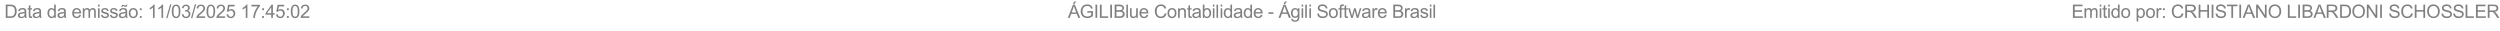 <?xml version="1.0" encoding="UTF-8"?>
<svg xmlns="http://www.w3.org/2000/svg" xmlns:xlink="http://www.w3.org/1999/xlink" width="811pt" height="10pt" viewBox="0 0 811 10" version="1.1">
<defs>
<g>
<symbol overflow="visible" id="glyph0-0">
<path style="stroke:none;" d="M 0.75 0 L 0.75 -3.75 L 3.75 -3.75 L 3.75 0 Z M 0.844 -0.094 L 3.656 -0.094 L 3.656 -3.656 L 0.844 -3.656 Z M 0.844 -0.094 "/>
</symbol>
<symbol overflow="visible" id="glyph0-1">
<path style="stroke:none;" d="M 0.469 0 L 0.469 -4.297 L 1.938 -4.297 C 2.27 -4.297 2.523 -4.273 2.703 -4.234 C 2.953 -4.18 3.164 -4.078 3.344 -3.922 C 3.562 -3.734 3.727 -3.488 3.844 -3.188 C 3.957 -2.895 4.016 -2.555 4.016 -2.172 C 4.016 -1.848 3.973 -1.555 3.891 -1.297 C 3.816 -1.047 3.719 -0.836 3.594 -0.672 C 3.477 -0.516 3.348 -0.383 3.203 -0.281 C 3.066 -0.188 2.898 -0.113 2.703 -0.062 C 2.504 -0.02 2.273 0 2.016 0 Z M 1.031 -0.5 L 1.953 -0.5 C 2.234 -0.5 2.453 -0.523 2.609 -0.578 C 2.773 -0.641 2.906 -0.719 3 -0.812 C 3.133 -0.945 3.238 -1.125 3.312 -1.344 C 3.383 -1.57 3.422 -1.852 3.422 -2.188 C 3.422 -2.633 3.348 -2.977 3.203 -3.219 C 3.055 -3.457 2.879 -3.617 2.672 -3.703 C 2.516 -3.754 2.27 -3.781 1.938 -3.781 L 1.031 -3.781 Z M 1.031 -0.5 "/>
</symbol>
<symbol overflow="visible" id="glyph0-2">
<path style="stroke:none;" d="M 2.422 -0.391 C 2.234 -0.223 2.047 -0.102 1.859 -0.031 C 1.68 0.039 1.488 0.078 1.281 0.078 C 0.938 0.078 0.672 -0.004 0.484 -0.172 C 0.305 -0.348 0.219 -0.566 0.219 -0.828 C 0.219 -0.973 0.25 -1.109 0.312 -1.234 C 0.383 -1.359 0.477 -1.457 0.594 -1.531 C 0.707 -1.613 0.832 -1.676 0.969 -1.719 C 1.07 -1.738 1.227 -1.766 1.438 -1.797 C 1.863 -1.848 2.176 -1.906 2.375 -1.969 C 2.383 -2.039 2.391 -2.086 2.391 -2.109 C 2.391 -2.328 2.336 -2.477 2.234 -2.562 C 2.098 -2.688 1.898 -2.75 1.641 -2.75 C 1.391 -2.75 1.203 -2.703 1.078 -2.609 C 0.961 -2.523 0.879 -2.375 0.828 -2.156 L 0.312 -2.219 C 0.352 -2.445 0.426 -2.629 0.531 -2.766 C 0.645 -2.898 0.801 -3.004 1 -3.078 C 1.207 -3.148 1.445 -3.188 1.719 -3.188 C 1.977 -3.188 2.191 -3.156 2.359 -3.094 C 2.523 -3.031 2.645 -2.945 2.719 -2.844 C 2.801 -2.75 2.859 -2.633 2.891 -2.5 C 2.91 -2.406 2.922 -2.238 2.922 -2 L 2.922 -1.297 C 2.922 -0.805 2.93 -0.492 2.953 -0.359 C 2.973 -0.234 3.016 -0.113 3.078 0 L 2.531 0 C 2.477 -0.113 2.441 -0.242 2.422 -0.391 Z M 2.375 -1.562 C 2.188 -1.477 1.898 -1.41 1.516 -1.359 C 1.305 -1.328 1.156 -1.289 1.062 -1.25 C 0.969 -1.219 0.895 -1.16 0.844 -1.078 C 0.801 -1.004 0.781 -0.922 0.781 -0.828 C 0.781 -0.691 0.832 -0.578 0.938 -0.484 C 1.039 -0.391 1.195 -0.344 1.406 -0.344 C 1.613 -0.344 1.797 -0.383 1.953 -0.469 C 2.109 -0.562 2.223 -0.688 2.297 -0.844 C 2.348 -0.957 2.375 -1.133 2.375 -1.375 Z M 2.375 -1.562 "/>
</symbol>
<symbol overflow="visible" id="glyph0-3">
<path style="stroke:none;" d="M 1.547 -0.469 L 1.625 0 C 1.477 0.031 1.344 0.047 1.219 0.047 C 1.031 0.047 0.883 0.016 0.781 -0.047 C 0.676 -0.109 0.602 -0.188 0.562 -0.281 C 0.52 -0.383 0.5 -0.594 0.5 -0.906 L 0.5 -2.703 L 0.109 -2.703 L 0.109 -3.109 L 0.5 -3.109 L 0.5 -3.875 L 1.016 -4.203 L 1.016 -3.109 L 1.547 -3.109 L 1.547 -2.703 L 1.016 -2.703 L 1.016 -0.875 C 1.016 -0.727 1.023 -0.633 1.047 -0.594 C 1.066 -0.551 1.098 -0.516 1.141 -0.484 C 1.18 -0.461 1.238 -0.453 1.312 -0.453 C 1.375 -0.453 1.453 -0.457 1.547 -0.469 Z M 1.547 -0.469 "/>
</symbol>
<symbol overflow="visible" id="glyph0-4">
<path style="stroke:none;" d=""/>
</symbol>
<symbol overflow="visible" id="glyph0-5">
<path style="stroke:none;" d="M 2.422 0 L 2.422 -0.391 C 2.223 -0.078 1.93 0.078 1.547 0.078 C 1.297 0.078 1.066 0.008 0.859 -0.125 C 0.648 -0.27 0.488 -0.461 0.375 -0.703 C 0.258 -0.953 0.203 -1.234 0.203 -1.547 C 0.203 -1.859 0.254 -2.141 0.359 -2.391 C 0.461 -2.648 0.617 -2.848 0.828 -2.984 C 1.035 -3.117 1.266 -3.188 1.516 -3.188 C 1.703 -3.188 1.867 -3.145 2.016 -3.062 C 2.16 -2.977 2.281 -2.875 2.375 -2.75 L 2.375 -4.297 L 2.906 -4.297 L 2.906 0 Z M 0.75 -1.547 C 0.75 -1.148 0.832 -0.852 1 -0.656 C 1.164 -0.457 1.363 -0.359 1.594 -0.359 C 1.82 -0.359 2.016 -0.453 2.172 -0.641 C 2.336 -0.828 2.422 -1.117 2.422 -1.516 C 2.422 -1.93 2.336 -2.238 2.172 -2.438 C 2.016 -2.645 1.816 -2.75 1.578 -2.75 C 1.336 -2.75 1.141 -2.648 0.984 -2.453 C 0.828 -2.266 0.75 -1.961 0.75 -1.547 Z M 0.75 -1.547 "/>
</symbol>
<symbol overflow="visible" id="glyph0-6">
<path style="stroke:none;" d="M 2.531 -1 L 3.078 -0.938 C 2.984 -0.613 2.82 -0.363 2.594 -0.188 C 2.363 -0.008 2.066 0.078 1.703 0.078 C 1.242 0.078 0.879 -0.062 0.609 -0.344 C 0.348 -0.625 0.219 -1.02 0.219 -1.531 C 0.219 -2.051 0.352 -2.457 0.625 -2.75 C 0.895 -3.039 1.242 -3.188 1.672 -3.188 C 2.086 -3.188 2.426 -3.039 2.688 -2.75 C 2.957 -2.469 3.094 -2.07 3.094 -1.562 C 3.094 -1.531 3.086 -1.484 3.078 -1.422 L 0.766 -1.422 C 0.785 -1.078 0.879 -0.812 1.047 -0.625 C 1.223 -0.445 1.441 -0.359 1.703 -0.359 C 1.898 -0.359 2.066 -0.41 2.203 -0.516 C 2.336 -0.617 2.445 -0.781 2.531 -1 Z M 0.797 -1.859 L 2.531 -1.859 C 2.508 -2.117 2.441 -2.312 2.328 -2.438 C 2.16 -2.645 1.941 -2.75 1.672 -2.75 C 1.43 -2.75 1.227 -2.664 1.062 -2.5 C 0.906 -2.344 0.816 -2.129 0.797 -1.859 Z M 0.797 -1.859 "/>
</symbol>
<symbol overflow="visible" id="glyph0-7">
<path style="stroke:none;" d="M 0.391 0 L 0.391 -3.109 L 0.875 -3.109 L 0.875 -2.672 C 0.969 -2.828 1.094 -2.953 1.25 -3.047 C 1.414 -3.141 1.602 -3.188 1.812 -3.188 C 2.039 -3.188 2.227 -3.133 2.375 -3.031 C 2.52 -2.938 2.625 -2.805 2.688 -2.641 C 2.938 -3.004 3.258 -3.188 3.656 -3.188 C 3.957 -3.188 4.191 -3.098 4.359 -2.922 C 4.523 -2.754 4.609 -2.492 4.609 -2.141 L 4.609 0 L 4.094 0 L 4.094 -1.953 C 4.094 -2.172 4.07 -2.328 4.031 -2.422 C 4 -2.516 3.938 -2.586 3.844 -2.641 C 3.758 -2.691 3.656 -2.719 3.531 -2.719 C 3.312 -2.719 3.129 -2.645 2.984 -2.5 C 2.836 -2.352 2.766 -2.125 2.766 -1.812 L 2.766 0 L 2.25 0 L 2.25 -2.016 C 2.25 -2.254 2.203 -2.43 2.109 -2.547 C 2.023 -2.66 1.883 -2.719 1.688 -2.719 C 1.539 -2.719 1.406 -2.676 1.281 -2.594 C 1.156 -2.52 1.062 -2.41 1 -2.266 C 0.945 -2.117 0.922 -1.898 0.922 -1.609 L 0.922 0 Z M 0.391 0 "/>
</symbol>
<symbol overflow="visible" id="glyph0-8">
<path style="stroke:none;" d="M 0.406 -3.688 L 0.406 -4.297 L 0.922 -4.297 L 0.922 -3.688 Z M 0.406 0 L 0.406 -3.109 L 0.922 -3.109 L 0.922 0 Z M 0.406 0 "/>
</symbol>
<symbol overflow="visible" id="glyph0-9">
<path style="stroke:none;" d="M 0.188 -0.922 L 0.703 -1.016 C 0.734 -0.805 0.816 -0.645 0.953 -0.531 C 1.086 -0.414 1.273 -0.359 1.516 -0.359 C 1.754 -0.359 1.93 -0.406 2.047 -0.5 C 2.172 -0.602 2.234 -0.723 2.234 -0.859 C 2.234 -0.973 2.18 -1.066 2.078 -1.141 C 2.004 -1.18 1.82 -1.238 1.531 -1.312 C 1.145 -1.414 0.875 -1.5 0.719 -1.562 C 0.57 -1.633 0.457 -1.734 0.375 -1.859 C 0.301 -1.992 0.266 -2.133 0.266 -2.281 C 0.266 -2.426 0.297 -2.555 0.359 -2.672 C 0.43 -2.785 0.52 -2.883 0.625 -2.969 C 0.707 -3.031 0.816 -3.082 0.953 -3.125 C 1.098 -3.164 1.254 -3.188 1.422 -3.188 C 1.66 -3.188 1.875 -3.148 2.062 -3.078 C 2.25 -3.004 2.383 -2.906 2.469 -2.781 C 2.562 -2.664 2.625 -2.508 2.656 -2.312 L 2.141 -2.234 C 2.109 -2.398 2.035 -2.523 1.922 -2.609 C 1.816 -2.703 1.66 -2.75 1.453 -2.75 C 1.211 -2.75 1.039 -2.707 0.938 -2.625 C 0.832 -2.551 0.781 -2.457 0.781 -2.344 C 0.781 -2.281 0.801 -2.219 0.844 -2.156 C 0.883 -2.102 0.953 -2.055 1.047 -2.016 C 1.098 -2.004 1.254 -1.961 1.516 -1.891 C 1.891 -1.785 2.148 -1.703 2.297 -1.641 C 2.441 -1.578 2.555 -1.484 2.641 -1.359 C 2.723 -1.242 2.766 -1.098 2.766 -0.922 C 2.766 -0.742 2.711 -0.578 2.609 -0.422 C 2.516 -0.266 2.367 -0.141 2.172 -0.047 C 1.973 0.035 1.754 0.078 1.516 0.078 C 1.109 0.078 0.797 -0.004 0.578 -0.172 C 0.367 -0.348 0.238 -0.598 0.188 -0.922 Z M 0.188 -0.922 "/>
</symbol>
<symbol overflow="visible" id="glyph0-10">
<path style="stroke:none;" d="M 2.422 -0.391 C 2.234 -0.223 2.047 -0.102 1.859 -0.031 C 1.68 0.039 1.488 0.078 1.281 0.078 C 0.938 0.078 0.672 -0.004 0.484 -0.172 C 0.305 -0.348 0.219 -0.566 0.219 -0.828 C 0.219 -0.973 0.25 -1.109 0.312 -1.234 C 0.383 -1.359 0.477 -1.457 0.594 -1.531 C 0.707 -1.613 0.832 -1.676 0.969 -1.719 C 1.07 -1.738 1.227 -1.766 1.438 -1.797 C 1.863 -1.848 2.176 -1.906 2.375 -1.969 C 2.383 -2.039 2.391 -2.086 2.391 -2.109 C 2.391 -2.328 2.336 -2.477 2.234 -2.562 C 2.098 -2.688 1.898 -2.75 1.641 -2.75 C 1.391 -2.75 1.203 -2.703 1.078 -2.609 C 0.961 -2.523 0.879 -2.375 0.828 -2.156 L 0.312 -2.219 C 0.352 -2.445 0.426 -2.629 0.531 -2.766 C 0.645 -2.898 0.801 -3.004 1 -3.078 C 1.207 -3.148 1.445 -3.188 1.719 -3.188 C 1.977 -3.188 2.191 -3.156 2.359 -3.094 C 2.523 -3.031 2.645 -2.945 2.719 -2.844 C 2.801 -2.75 2.859 -2.633 2.891 -2.5 C 2.91 -2.406 2.922 -2.238 2.922 -2 L 2.922 -1.297 C 2.922 -0.805 2.93 -0.492 2.953 -0.359 C 2.973 -0.234 3.016 -0.113 3.078 0 L 2.531 0 C 2.477 -0.113 2.441 -0.242 2.422 -0.391 Z M 2.375 -1.562 C 2.188 -1.477 1.898 -1.41 1.516 -1.359 C 1.305 -1.328 1.156 -1.289 1.062 -1.25 C 0.969 -1.219 0.895 -1.16 0.844 -1.078 C 0.801 -1.004 0.781 -0.922 0.781 -0.828 C 0.781 -0.691 0.832 -0.578 0.938 -0.484 C 1.039 -0.391 1.195 -0.344 1.406 -0.344 C 1.613 -0.344 1.797 -0.383 1.953 -0.469 C 2.109 -0.562 2.223 -0.688 2.297 -0.844 C 2.348 -0.957 2.375 -1.133 2.375 -1.375 Z M 1.016 -3.578 C 1.016 -3.773 1.07 -3.938 1.188 -4.062 C 1.301 -4.176 1.441 -4.234 1.609 -4.234 C 1.734 -4.234 1.898 -4.18 2.109 -4.078 C 2.223 -4.023 2.316 -4 2.391 -4 C 2.453 -4 2.5 -4.016 2.531 -4.047 C 2.562 -4.078 2.582 -4.145 2.594 -4.25 L 2.984 -4.25 C 2.973 -4.031 2.914 -3.863 2.812 -3.75 C 2.707 -3.633 2.57 -3.578 2.406 -3.578 C 2.281 -3.578 2.117 -3.633 1.922 -3.75 C 1.785 -3.812 1.691 -3.844 1.641 -3.844 C 1.566 -3.844 1.508 -3.82 1.469 -3.781 C 1.426 -3.727 1.406 -3.66 1.406 -3.578 Z M 1.016 -3.578 "/>
</symbol>
<symbol overflow="visible" id="glyph0-11">
<path style="stroke:none;" d="M 0.203 -1.562 C 0.203 -2.133 0.363 -2.562 0.688 -2.844 C 0.945 -3.07 1.27 -3.188 1.656 -3.188 C 2.082 -3.188 2.43 -3.047 2.703 -2.766 C 2.973 -2.484 3.109 -2.094 3.109 -1.594 C 3.109 -1.195 3.047 -0.883 2.922 -0.656 C 2.805 -0.426 2.633 -0.242 2.406 -0.109 C 2.176 0.016 1.926 0.078 1.656 0.078 C 1.219 0.078 0.863 -0.062 0.594 -0.344 C 0.332 -0.625 0.203 -1.031 0.203 -1.562 Z M 0.734 -1.562 C 0.734 -1.156 0.82 -0.852 1 -0.656 C 1.176 -0.457 1.395 -0.359 1.656 -0.359 C 1.914 -0.359 2.133 -0.457 2.312 -0.656 C 2.488 -0.863 2.578 -1.172 2.578 -1.578 C 2.578 -1.961 2.488 -2.254 2.312 -2.453 C 2.133 -2.648 1.914 -2.75 1.656 -2.75 C 1.395 -2.75 1.176 -2.648 1 -2.453 C 0.82 -2.254 0.734 -1.957 0.734 -1.562 Z M 0.734 -1.562 "/>
</symbol>
<symbol overflow="visible" id="glyph0-12">
<path style="stroke:none;" d="M 0.547 -2.516 L 0.547 -3.109 L 1.141 -3.109 L 1.141 -2.516 Z M 0.547 0 L 0.547 -0.594 L 1.141 -0.594 L 1.141 0 Z M 0.547 0 "/>
</symbol>
<symbol overflow="visible" id="glyph0-13">
<path style="stroke:none;" d="M 2.234 0 L 1.703 0 L 1.703 -3.359 C 1.578 -3.234 1.41 -3.109 1.203 -2.984 C 1.004 -2.867 0.82 -2.781 0.656 -2.719 L 0.656 -3.234 C 0.945 -3.367 1.203 -3.535 1.422 -3.734 C 1.648 -3.93 1.805 -4.125 1.891 -4.312 L 2.234 -4.312 Z M 2.234 0 "/>
</symbol>
<symbol overflow="visible" id="glyph0-14">
<path style="stroke:none;" d="M 0 0.078 L 1.25 -4.375 L 1.672 -4.375 L 0.422 0.078 Z M 0 0.078 "/>
</symbol>
<symbol overflow="visible" id="glyph0-15">
<path style="stroke:none;" d="M 0.25 -2.125 C 0.25 -2.625 0.301 -3.031 0.406 -3.344 C 0.508 -3.656 0.664 -3.895 0.875 -4.062 C 1.082 -4.227 1.344 -4.312 1.656 -4.312 C 1.883 -4.312 2.082 -4.266 2.25 -4.172 C 2.426 -4.078 2.57 -3.941 2.688 -3.766 C 2.801 -3.598 2.891 -3.383 2.953 -3.125 C 3.016 -2.875 3.047 -2.539 3.047 -2.125 C 3.047 -1.613 2.992 -1.203 2.891 -0.891 C 2.785 -0.586 2.629 -0.348 2.422 -0.172 C 2.223 -0.004 1.969 0.078 1.656 0.078 C 1.238 0.078 0.91 -0.07 0.672 -0.375 C 0.391 -0.727 0.25 -1.312 0.25 -2.125 Z M 0.797 -2.125 C 0.797 -1.414 0.875 -0.941 1.031 -0.703 C 1.195 -0.473 1.406 -0.359 1.656 -0.359 C 1.895 -0.359 2.098 -0.473 2.266 -0.703 C 2.43 -0.941 2.516 -1.414 2.516 -2.125 C 2.516 -2.82 2.43 -3.285 2.266 -3.516 C 2.098 -3.754 1.891 -3.875 1.641 -3.875 C 1.398 -3.875 1.207 -3.77 1.062 -3.562 C 0.883 -3.301 0.797 -2.82 0.797 -2.125 Z M 0.797 -2.125 "/>
</symbol>
<symbol overflow="visible" id="glyph0-16">
<path style="stroke:none;" d="M 0.25 -1.141 L 0.781 -1.203 C 0.844 -0.898 0.945 -0.68 1.094 -0.547 C 1.238 -0.422 1.414 -0.359 1.625 -0.359 C 1.875 -0.359 2.082 -0.441 2.25 -0.609 C 2.414 -0.785 2.5 -1 2.5 -1.25 C 2.5 -1.5 2.422 -1.703 2.266 -1.859 C 2.109 -2.016 1.91 -2.094 1.672 -2.094 C 1.566 -2.094 1.441 -2.07 1.297 -2.031 L 1.344 -2.5 C 1.383 -2.488 1.414 -2.484 1.438 -2.484 C 1.656 -2.484 1.852 -2.539 2.031 -2.656 C 2.219 -2.781 2.312 -2.961 2.312 -3.203 C 2.312 -3.398 2.242 -3.562 2.109 -3.688 C 1.984 -3.812 1.816 -3.875 1.609 -3.875 C 1.398 -3.875 1.227 -3.812 1.094 -3.688 C 0.957 -3.562 0.867 -3.367 0.828 -3.109 L 0.312 -3.203 C 0.375 -3.555 0.52 -3.828 0.75 -4.016 C 0.977 -4.211 1.258 -4.312 1.594 -4.312 C 1.832 -4.312 2.051 -4.258 2.25 -4.156 C 2.445 -4.062 2.598 -3.926 2.703 -3.75 C 2.805 -3.57 2.859 -3.391 2.859 -3.203 C 2.859 -3.016 2.805 -2.844 2.703 -2.688 C 2.609 -2.539 2.461 -2.422 2.266 -2.328 C 2.516 -2.266 2.707 -2.141 2.844 -1.953 C 2.988 -1.773 3.062 -1.547 3.062 -1.266 C 3.062 -0.891 2.926 -0.57 2.656 -0.312 C 2.383 -0.051 2.039 0.078 1.625 0.078 C 1.238 0.078 0.922 -0.031 0.672 -0.25 C 0.43 -0.477 0.289 -0.773 0.25 -1.141 Z M 0.25 -1.141 "/>
</symbol>
<symbol overflow="visible" id="glyph0-17">
<path style="stroke:none;" d="M 3.016 -0.5 L 3.016 0 L 0.188 0 C 0.176 -0.125 0.195 -0.242 0.25 -0.359 C 0.32 -0.555 0.438 -0.75 0.594 -0.938 C 0.75 -1.125 0.977 -1.344 1.281 -1.594 C 1.75 -1.969 2.062 -2.266 2.219 -2.484 C 2.383 -2.711 2.469 -2.926 2.469 -3.125 C 2.469 -3.344 2.395 -3.52 2.25 -3.656 C 2.102 -3.801 1.91 -3.875 1.672 -3.875 C 1.41 -3.875 1.203 -3.797 1.047 -3.641 C 0.898 -3.492 0.828 -3.285 0.828 -3.016 L 0.281 -3.078 C 0.32 -3.473 0.461 -3.773 0.703 -3.984 C 0.941 -4.203 1.266 -4.312 1.672 -4.312 C 2.086 -4.312 2.414 -4.195 2.656 -3.969 C 2.895 -3.738 3.016 -3.457 3.016 -3.125 C 3.016 -2.945 2.977 -2.773 2.906 -2.609 C 2.832 -2.441 2.711 -2.266 2.547 -2.078 C 2.391 -1.898 2.125 -1.648 1.75 -1.328 C 1.426 -1.066 1.219 -0.891 1.125 -0.797 C 1.039 -0.703 0.973 -0.602 0.922 -0.5 Z M 3.016 -0.5 "/>
</symbol>
<symbol overflow="visible" id="glyph0-18">
<path style="stroke:none;" d="M 0.25 -1.125 L 0.797 -1.172 C 0.836 -0.898 0.93 -0.695 1.078 -0.562 C 1.234 -0.426 1.414 -0.359 1.625 -0.359 C 1.883 -0.359 2.098 -0.453 2.266 -0.641 C 2.441 -0.836 2.531 -1.094 2.531 -1.406 C 2.531 -1.707 2.445 -1.941 2.281 -2.109 C 2.113 -2.285 1.895 -2.375 1.625 -2.375 C 1.445 -2.375 1.289 -2.336 1.156 -2.266 C 1.02 -2.191 0.914 -2.094 0.844 -1.969 L 0.344 -2.031 L 0.766 -4.234 L 2.891 -4.234 L 2.891 -3.734 L 1.188 -3.734 L 0.953 -2.578 C 1.211 -2.754 1.484 -2.844 1.766 -2.844 C 2.141 -2.844 2.453 -2.711 2.703 -2.453 C 2.961 -2.191 3.094 -1.859 3.094 -1.453 C 3.094 -1.066 2.977 -0.734 2.75 -0.453 C 2.477 -0.098 2.102 0.078 1.625 0.078 C 1.238 0.078 0.922 -0.031 0.672 -0.25 C 0.422 -0.469 0.281 -0.758 0.25 -1.125 Z M 0.25 -1.125 "/>
</symbol>
<symbol overflow="visible" id="glyph0-19">
<path style="stroke:none;" d="M 0.281 -3.734 L 0.281 -4.234 L 3.062 -4.234 L 3.062 -3.828 C 2.789 -3.535 2.52 -3.148 2.25 -2.672 C 1.977 -2.191 1.77 -1.695 1.625 -1.188 C 1.52 -0.82 1.453 -0.426 1.422 0 L 0.891 0 C 0.891 -0.332 0.953 -0.738 1.078 -1.219 C 1.211 -1.695 1.395 -2.16 1.625 -2.609 C 1.863 -3.055 2.117 -3.43 2.391 -3.734 Z M 0.281 -3.734 "/>
</symbol>
<symbol overflow="visible" id="glyph0-20">
<path style="stroke:none;" d="M 1.938 0 L 1.938 -1.031 L 0.078 -1.031 L 0.078 -1.516 L 2.031 -4.297 L 2.469 -4.297 L 2.469 -1.516 L 3.047 -1.516 L 3.047 -1.031 L 2.469 -1.031 L 2.469 0 Z M 1.938 -1.516 L 1.938 -3.453 L 0.594 -1.516 Z M 1.938 -1.516 "/>
</symbol>
<symbol overflow="visible" id="glyph0-21">
<path style="stroke:none;" d="M -0.016 0 L 1.641 -4.297 L 2.25 -4.297 L 4.016 0 L 3.359 0 L 2.859 -1.297 L 1.062 -1.297 L 0.594 0 Z M 1.234 -1.766 L 2.688 -1.766 L 2.234 -2.953 C 2.098 -3.316 2 -3.613 1.938 -3.844 C 1.883 -3.57 1.805 -3.301 1.703 -3.031 Z M 1.656 -4.5 L 2.047 -5.312 L 2.734 -5.312 L 2.094 -4.5 Z M 1.656 -4.5 "/>
</symbol>
<symbol overflow="visible" id="glyph0-22">
<path style="stroke:none;" d="M 2.469 -1.688 L 2.469 -2.188 L 4.297 -2.188 L 4.297 -0.594 C 4.016 -0.375 3.723 -0.207 3.422 -0.094 C 3.129 0.02 2.828 0.078 2.516 0.078 C 2.086 0.078 1.703 -0.008 1.359 -0.188 C 1.016 -0.375 0.754 -0.641 0.578 -0.984 C 0.398 -1.328 0.312 -1.707 0.312 -2.125 C 0.312 -2.539 0.398 -2.93 0.578 -3.297 C 0.754 -3.66 1.004 -3.93 1.328 -4.109 C 1.66 -4.285 2.039 -4.375 2.469 -4.375 C 2.781 -4.375 3.062 -4.32 3.312 -4.219 C 3.562 -4.113 3.754 -3.973 3.891 -3.797 C 4.035 -3.617 4.148 -3.383 4.234 -3.094 L 3.719 -2.953 C 3.656 -3.172 3.57 -3.344 3.469 -3.469 C 3.375 -3.594 3.238 -3.691 3.062 -3.766 C 2.883 -3.836 2.688 -3.875 2.469 -3.875 C 2.207 -3.875 1.984 -3.832 1.797 -3.75 C 1.609 -3.676 1.457 -3.578 1.344 -3.453 C 1.227 -3.328 1.133 -3.188 1.062 -3.031 C 0.957 -2.758 0.906 -2.469 0.906 -2.156 C 0.906 -1.781 0.969 -1.461 1.094 -1.203 C 1.227 -0.941 1.422 -0.75 1.672 -0.625 C 1.93 -0.5 2.203 -0.438 2.484 -0.438 C 2.723 -0.438 2.957 -0.484 3.188 -0.578 C 3.426 -0.672 3.609 -0.773 3.734 -0.891 L 3.734 -1.688 Z M 2.469 -1.688 "/>
</symbol>
<symbol overflow="visible" id="glyph0-23">
<path style="stroke:none;" d="M 0.562 0 L 0.562 -4.297 L 1.125 -4.297 L 1.125 0 Z M 0.562 0 "/>
</symbol>
<symbol overflow="visible" id="glyph0-24">
<path style="stroke:none;" d="M 0.438 0 L 0.438 -4.297 L 1.016 -4.297 L 1.016 -0.5 L 3.125 -0.5 L 3.125 0 Z M 0.438 0 "/>
</symbol>
<symbol overflow="visible" id="glyph0-25">
<path style="stroke:none;" d="M 0.438 0 L 0.438 -4.297 L 2.047 -4.297 C 2.379 -4.297 2.645 -4.25 2.844 -4.156 C 3.039 -4.07 3.191 -3.941 3.297 -3.766 C 3.41 -3.586 3.469 -3.398 3.469 -3.203 C 3.469 -3.016 3.414 -2.836 3.312 -2.672 C 3.219 -2.516 3.07 -2.383 2.875 -2.281 C 3.133 -2.207 3.332 -2.078 3.469 -1.891 C 3.613 -1.711 3.688 -1.5 3.688 -1.25 C 3.688 -1.039 3.641 -0.848 3.547 -0.672 C 3.461 -0.504 3.359 -0.375 3.234 -0.281 C 3.109 -0.188 2.953 -0.113 2.766 -0.062 C 2.578 -0.02 2.348 0 2.078 0 Z M 1.016 -2.484 L 1.938 -2.484 C 2.188 -2.484 2.367 -2.504 2.484 -2.547 C 2.629 -2.586 2.738 -2.656 2.812 -2.75 C 2.883 -2.852 2.922 -2.977 2.922 -3.125 C 2.922 -3.27 2.883 -3.395 2.812 -3.5 C 2.738 -3.613 2.641 -3.688 2.516 -3.719 C 2.391 -3.758 2.172 -3.781 1.859 -3.781 L 1.016 -3.781 Z M 1.016 -0.5 L 2.078 -0.5 C 2.266 -0.5 2.395 -0.508 2.469 -0.531 C 2.594 -0.551 2.695 -0.586 2.781 -0.641 C 2.875 -0.703 2.945 -0.785 3 -0.891 C 3.062 -0.992 3.094 -1.113 3.094 -1.25 C 3.094 -1.406 3.051 -1.539 2.969 -1.656 C 2.883 -1.781 2.77 -1.863 2.625 -1.906 C 2.477 -1.957 2.27 -1.984 2 -1.984 L 1.016 -1.984 Z M 1.016 -0.5 "/>
</symbol>
<symbol overflow="visible" id="glyph0-26">
<path style="stroke:none;" d="M 0.391 0 L 0.391 -4.297 L 0.906 -4.297 L 0.906 0 Z M 0.391 0 "/>
</symbol>
<symbol overflow="visible" id="glyph0-27">
<path style="stroke:none;" d="M 2.438 0 L 2.438 -0.453 C 2.195 -0.098 1.867 0.078 1.453 0.078 C 1.266 0.078 1.086 0.039 0.922 -0.031 C 0.766 -0.102 0.648 -0.191 0.578 -0.297 C 0.504 -0.398 0.453 -0.531 0.422 -0.688 C 0.398 -0.789 0.391 -0.957 0.391 -1.188 L 0.391 -3.109 L 0.906 -3.109 L 0.906 -1.391 C 0.906 -1.109 0.914 -0.922 0.938 -0.828 C 0.977 -0.691 1.051 -0.582 1.156 -0.5 C 1.258 -0.426 1.391 -0.391 1.547 -0.391 C 1.711 -0.391 1.863 -0.426 2 -0.5 C 2.133 -0.582 2.227 -0.691 2.281 -0.828 C 2.344 -0.973 2.375 -1.176 2.375 -1.438 L 2.375 -3.109 L 2.906 -3.109 L 2.906 0 Z M 2.438 0 "/>
</symbol>
<symbol overflow="visible" id="glyph0-28">
<path style="stroke:none;" d="M 3.531 -1.5 L 4.094 -1.359 C 3.977 -0.891 3.766 -0.531 3.453 -0.281 C 3.141 -0.039 2.758 0.078 2.312 0.078 C 1.852 0.078 1.477 -0.016 1.188 -0.203 C 0.895 -0.398 0.672 -0.676 0.516 -1.031 C 0.367 -1.383 0.297 -1.77 0.297 -2.188 C 0.297 -2.625 0.379 -3.008 0.547 -3.344 C 0.723 -3.676 0.969 -3.93 1.281 -4.109 C 1.602 -4.285 1.953 -4.375 2.328 -4.375 C 2.754 -4.375 3.113 -4.266 3.406 -4.047 C 3.695 -3.828 3.898 -3.52 4.016 -3.125 L 3.469 -2.984 C 3.363 -3.297 3.219 -3.52 3.031 -3.656 C 2.844 -3.801 2.602 -3.875 2.312 -3.875 C 1.977 -3.875 1.703 -3.797 1.484 -3.641 C 1.266 -3.484 1.109 -3.27 1.016 -3 C 0.93 -2.738 0.891 -2.469 0.891 -2.188 C 0.891 -1.82 0.941 -1.5 1.047 -1.219 C 1.148 -0.945 1.312 -0.742 1.531 -0.609 C 1.758 -0.473 2.004 -0.406 2.266 -0.406 C 2.586 -0.406 2.859 -0.5 3.078 -0.688 C 3.297 -0.875 3.445 -1.145 3.531 -1.5 Z M 3.531 -1.5 "/>
</symbol>
<symbol overflow="visible" id="glyph0-29">
<path style="stroke:none;" d="M 0.391 0 L 0.391 -3.109 L 0.875 -3.109 L 0.875 -2.672 C 1.102 -3.016 1.43 -3.188 1.859 -3.188 C 2.047 -3.188 2.219 -3.148 2.375 -3.078 C 2.531 -3.016 2.645 -2.926 2.719 -2.812 C 2.801 -2.707 2.859 -2.578 2.891 -2.422 C 2.91 -2.328 2.922 -2.156 2.922 -1.906 L 2.922 0 L 2.391 0 L 2.391 -1.891 C 2.391 -2.109 2.367 -2.27 2.328 -2.375 C 2.297 -2.477 2.223 -2.562 2.109 -2.625 C 2.004 -2.688 1.883 -2.719 1.75 -2.719 C 1.52 -2.719 1.32 -2.645 1.156 -2.5 C 1 -2.363 0.922 -2.098 0.922 -1.703 L 0.922 0 Z M 0.391 0 "/>
</symbol>
<symbol overflow="visible" id="glyph0-30">
<path style="stroke:none;" d="M 0.875 0 L 0.391 0 L 0.391 -4.297 L 0.922 -4.297 L 0.922 -2.766 C 1.141 -3.047 1.422 -3.188 1.766 -3.188 C 1.961 -3.188 2.145 -3.145 2.312 -3.062 C 2.488 -2.988 2.629 -2.879 2.734 -2.734 C 2.848 -2.598 2.938 -2.43 3 -2.234 C 3.062 -2.035 3.094 -1.828 3.094 -1.609 C 3.094 -1.066 2.957 -0.648 2.688 -0.359 C 2.426 -0.066 2.113 0.078 1.75 0.078 C 1.383 0.078 1.094 -0.078 0.875 -0.391 Z M 0.875 -1.578 C 0.875 -1.203 0.926 -0.93 1.031 -0.766 C 1.195 -0.492 1.422 -0.359 1.703 -0.359 C 1.93 -0.359 2.129 -0.457 2.297 -0.656 C 2.461 -0.863 2.547 -1.164 2.547 -1.562 C 2.547 -1.969 2.461 -2.266 2.297 -2.453 C 2.141 -2.648 1.945 -2.75 1.719 -2.75 C 1.488 -2.75 1.289 -2.645 1.125 -2.438 C 0.957 -2.238 0.875 -1.953 0.875 -1.578 Z M 0.875 -1.578 "/>
</symbol>
<symbol overflow="visible" id="glyph0-31">
<path style="stroke:none;" d="M 0.188 -1.297 L 0.188 -1.812 L 1.812 -1.812 L 1.812 -1.297 Z M 0.188 -1.297 "/>
</symbol>
<symbol overflow="visible" id="glyph0-32">
<path style="stroke:none;" d="M 0.297 0.266 L 0.812 0.328 C 0.832 0.492 0.891 0.613 0.984 0.688 C 1.117 0.781 1.301 0.828 1.531 0.828 C 1.77 0.828 1.957 0.773 2.094 0.672 C 2.227 0.578 2.316 0.441 2.359 0.266 C 2.391 0.16 2.406 -0.062 2.406 -0.406 C 2.164 -0.133 1.875 0 1.531 0 C 1.102 0 0.77 -0.148 0.531 -0.453 C 0.301 -0.766 0.188 -1.141 0.188 -1.578 C 0.188 -1.867 0.238 -2.141 0.344 -2.391 C 0.457 -2.641 0.613 -2.832 0.812 -2.969 C 1.02 -3.113 1.266 -3.188 1.547 -3.188 C 1.91 -3.188 2.211 -3.035 2.453 -2.734 L 2.453 -3.109 L 2.938 -3.109 L 2.938 -0.422 C 2.938 0.066 2.883 0.41 2.781 0.609 C 2.688 0.805 2.531 0.961 2.312 1.078 C 2.102 1.203 1.844 1.266 1.531 1.266 C 1.156 1.266 0.852 1.18 0.625 1.016 C 0.395 0.848 0.285 0.598 0.297 0.266 Z M 0.734 -1.609 C 0.734 -1.203 0.812 -0.906 0.969 -0.719 C 1.133 -0.531 1.344 -0.438 1.594 -0.438 C 1.832 -0.438 2.031 -0.531 2.188 -0.719 C 2.352 -0.906 2.438 -1.195 2.438 -1.594 C 2.438 -1.977 2.352 -2.266 2.188 -2.453 C 2.02 -2.648 1.816 -2.75 1.578 -2.75 C 1.348 -2.75 1.148 -2.648 0.984 -2.453 C 0.816 -2.266 0.734 -1.984 0.734 -1.609 Z M 0.734 -1.609 "/>
</symbol>
<symbol overflow="visible" id="glyph0-33">
<path style="stroke:none;" d="M 0.266 -1.375 L 0.812 -1.422 C 0.832 -1.211 0.891 -1.035 0.984 -0.891 C 1.078 -0.754 1.219 -0.645 1.406 -0.562 C 1.602 -0.477 1.828 -0.438 2.078 -0.438 C 2.297 -0.438 2.484 -0.469 2.641 -0.531 C 2.805 -0.594 2.93 -0.68 3.016 -0.797 C 3.098 -0.91 3.141 -1.035 3.141 -1.172 C 3.141 -1.305 3.098 -1.422 3.016 -1.516 C 2.941 -1.617 2.816 -1.703 2.641 -1.766 C 2.523 -1.816 2.27 -1.891 1.875 -1.984 C 1.477 -2.078 1.203 -2.164 1.047 -2.25 C 0.836 -2.352 0.68 -2.484 0.578 -2.641 C 0.484 -2.805 0.438 -2.988 0.438 -3.188 C 0.438 -3.406 0.492 -3.609 0.609 -3.797 C 0.734 -3.984 0.914 -4.125 1.156 -4.219 C 1.395 -4.32 1.66 -4.375 1.953 -4.375 C 2.266 -4.375 2.539 -4.32 2.781 -4.219 C 3.031 -4.113 3.219 -3.961 3.344 -3.766 C 3.477 -3.566 3.551 -3.336 3.562 -3.078 L 3.016 -3.047 C 2.984 -3.316 2.883 -3.52 2.719 -3.656 C 2.551 -3.801 2.301 -3.875 1.969 -3.875 C 1.625 -3.875 1.375 -3.805 1.219 -3.672 C 1.062 -3.547 0.984 -3.395 0.984 -3.219 C 0.984 -3.062 1.039 -2.938 1.156 -2.844 C 1.258 -2.738 1.539 -2.633 2 -2.531 C 2.469 -2.426 2.785 -2.336 2.953 -2.266 C 3.203 -2.148 3.383 -2.004 3.5 -1.828 C 3.625 -1.648 3.688 -1.445 3.688 -1.219 C 3.688 -0.988 3.617 -0.77 3.484 -0.562 C 3.359 -0.363 3.172 -0.207 2.922 -0.094 C 2.68 0.02 2.406 0.078 2.094 0.078 C 1.707 0.078 1.383 0.02 1.125 -0.094 C 0.863 -0.207 0.656 -0.379 0.5 -0.609 C 0.352 -0.836 0.273 -1.094 0.266 -1.375 Z M 0.266 -1.375 "/>
</symbol>
<symbol overflow="visible" id="glyph0-34">
<path style="stroke:none;" d="M 0.516 0 L 0.516 -2.703 L 0.062 -2.703 L 0.062 -3.109 L 0.516 -3.109 L 0.516 -3.438 C 0.516 -3.645 0.535 -3.801 0.578 -3.906 C 0.629 -4.039 0.719 -4.148 0.844 -4.234 C 0.969 -4.328 1.148 -4.375 1.391 -4.375 C 1.535 -4.375 1.695 -4.352 1.875 -4.312 L 1.797 -3.859 C 1.68 -3.879 1.578 -3.891 1.484 -3.891 C 1.328 -3.891 1.211 -3.852 1.141 -3.781 C 1.078 -3.719 1.047 -3.594 1.047 -3.406 L 1.047 -3.109 L 1.656 -3.109 L 1.656 -2.703 L 1.047 -2.703 L 1.047 0 Z M 0.516 0 "/>
</symbol>
<symbol overflow="visible" id="glyph0-35">
<path style="stroke:none;" d="M 0.969 0 L 0.016 -3.109 L 0.562 -3.109 L 1.062 -1.312 L 1.25 -0.641 C 1.25 -0.68 1.301 -0.898 1.406 -1.297 L 1.906 -3.109 L 2.438 -3.109 L 2.906 -1.312 L 3.062 -0.719 L 3.234 -1.312 L 3.781 -3.109 L 4.281 -3.109 L 3.312 0 L 2.766 0 L 2.266 -1.859 L 2.156 -2.391 L 1.516 0 Z M 0.969 0 "/>
</symbol>
<symbol overflow="visible" id="glyph0-36">
<path style="stroke:none;" d="M 0.391 0 L 0.391 -3.109 L 0.859 -3.109 L 0.859 -2.641 C 0.984 -2.859 1.098 -3.004 1.203 -3.078 C 1.305 -3.148 1.414 -3.188 1.531 -3.188 C 1.719 -3.188 1.898 -3.129 2.078 -3.016 L 1.906 -2.516 C 1.77 -2.598 1.641 -2.641 1.516 -2.641 C 1.398 -2.641 1.297 -2.602 1.203 -2.531 C 1.109 -2.457 1.039 -2.363 1 -2.25 C 0.945 -2.062 0.922 -1.852 0.922 -1.625 L 0.922 0 Z M 0.391 0 "/>
</symbol>
<symbol overflow="visible" id="glyph0-37">
<path style="stroke:none;" d="M 0.469 0 L 0.469 -4.297 L 3.578 -4.297 L 3.578 -3.781 L 1.047 -3.781 L 1.047 -2.469 L 3.422 -2.469 L 3.422 -1.969 L 1.047 -1.969 L 1.047 -0.5 L 3.688 -0.5 L 3.688 0 Z M 0.469 0 "/>
</symbol>
<symbol overflow="visible" id="glyph0-38">
<path style="stroke:none;" d="M 0.391 1.188 L 0.391 -3.109 L 0.875 -3.109 L 0.875 -2.703 C 0.988 -2.859 1.113 -2.977 1.25 -3.062 C 1.395 -3.145 1.57 -3.188 1.781 -3.188 C 2.039 -3.188 2.27 -3.113 2.469 -2.969 C 2.676 -2.832 2.832 -2.641 2.938 -2.391 C 3.039 -2.148 3.094 -1.879 3.094 -1.578 C 3.094 -1.266 3.035 -0.977 2.922 -0.719 C 2.805 -0.469 2.641 -0.27 2.422 -0.125 C 2.203 0.008 1.973 0.078 1.734 0.078 C 1.566 0.078 1.41 0.039 1.266 -0.031 C 1.129 -0.113 1.016 -0.211 0.922 -0.328 L 0.922 1.188 Z M 0.875 -1.531 C 0.875 -1.133 0.953 -0.836 1.109 -0.641 C 1.273 -0.453 1.473 -0.359 1.703 -0.359 C 1.941 -0.359 2.145 -0.457 2.312 -0.656 C 2.477 -0.852 2.562 -1.16 2.562 -1.578 C 2.562 -1.973 2.477 -2.27 2.312 -2.469 C 2.145 -2.664 1.953 -2.766 1.734 -2.766 C 1.504 -2.766 1.301 -2.66 1.125 -2.453 C 0.957 -2.242 0.875 -1.938 0.875 -1.531 Z M 0.875 -1.531 "/>
</symbol>
<symbol overflow="visible" id="glyph0-39">
<path style="stroke:none;" d="M 0.469 0 L 0.469 -4.297 L 2.375 -4.297 C 2.758 -4.297 3.051 -4.254 3.25 -4.172 C 3.445 -4.098 3.602 -3.961 3.719 -3.766 C 3.844 -3.578 3.906 -3.363 3.906 -3.125 C 3.906 -2.82 3.805 -2.566 3.609 -2.359 C 3.41 -2.148 3.109 -2.016 2.703 -1.953 C 2.848 -1.879 2.957 -1.805 3.031 -1.734 C 3.195 -1.586 3.359 -1.398 3.516 -1.172 L 4.25 0 L 3.547 0 L 2.969 -0.891 C 2.801 -1.148 2.664 -1.348 2.562 -1.484 C 2.457 -1.617 2.359 -1.711 2.266 -1.766 C 2.18 -1.828 2.098 -1.867 2.016 -1.891 C 1.953 -1.898 1.848 -1.906 1.703 -1.906 L 1.047 -1.906 L 1.047 0 Z M 1.047 -2.406 L 2.266 -2.406 C 2.523 -2.406 2.727 -2.43 2.875 -2.484 C 3.02 -2.535 3.129 -2.617 3.203 -2.734 C 3.273 -2.859 3.312 -2.988 3.312 -3.125 C 3.312 -3.32 3.238 -3.488 3.094 -3.625 C 2.945 -3.758 2.719 -3.828 2.406 -3.828 L 1.047 -3.828 Z M 1.047 -2.406 "/>
</symbol>
<symbol overflow="visible" id="glyph0-40">
<path style="stroke:none;" d="M 0.484 0 L 0.484 -4.297 L 1.047 -4.297 L 1.047 -2.531 L 3.281 -2.531 L 3.281 -4.297 L 3.844 -4.297 L 3.844 0 L 3.281 0 L 3.281 -2.031 L 1.047 -2.031 L 1.047 0 Z M 0.484 0 "/>
</symbol>
<symbol overflow="visible" id="glyph0-41">
<path style="stroke:none;" d="M 1.562 0 L 1.562 -3.781 L 0.141 -3.781 L 0.141 -4.297 L 3.547 -4.297 L 3.547 -3.781 L 2.125 -3.781 L 2.125 0 Z M 1.562 0 "/>
</symbol>
<symbol overflow="visible" id="glyph0-42">
<path style="stroke:none;" d="M -0.016 0 L 1.641 -4.297 L 2.25 -4.297 L 4.016 0 L 3.359 0 L 2.859 -1.297 L 1.062 -1.297 L 0.594 0 Z M 1.234 -1.766 L 2.688 -1.766 L 2.234 -2.953 C 2.098 -3.316 2 -3.613 1.938 -3.844 C 1.883 -3.57 1.805 -3.301 1.703 -3.031 Z M 1.234 -1.766 "/>
</symbol>
<symbol overflow="visible" id="glyph0-43">
<path style="stroke:none;" d="M 0.453 0 L 0.453 -4.297 L 1.047 -4.297 L 3.297 -0.922 L 3.297 -4.297 L 3.844 -4.297 L 3.844 0 L 3.266 0 L 1 -3.375 L 1 0 Z M 0.453 0 "/>
</symbol>
<symbol overflow="visible" id="glyph0-44">
<path style="stroke:none;" d="M 0.297 -2.094 C 0.297 -2.801 0.484 -3.359 0.859 -3.766 C 1.242 -4.172 1.738 -4.375 2.344 -4.375 C 2.738 -4.375 3.094 -4.273 3.406 -4.078 C 3.727 -3.891 3.973 -3.625 4.141 -3.281 C 4.305 -2.945 4.391 -2.566 4.391 -2.141 C 4.391 -1.703 4.301 -1.312 4.125 -0.969 C 3.957 -0.625 3.711 -0.363 3.391 -0.188 C 3.066 -0.008 2.719 0.078 2.344 0.078 C 1.938 0.078 1.57 -0.02 1.25 -0.219 C 0.938 -0.414 0.695 -0.68 0.531 -1.016 C 0.375 -1.359 0.297 -1.719 0.297 -2.094 Z M 0.875 -2.078 C 0.875 -1.566 1.016 -1.16 1.297 -0.859 C 1.578 -0.555 1.926 -0.406 2.344 -0.406 C 2.77 -0.406 3.117 -0.555 3.391 -0.859 C 3.672 -1.16 3.812 -1.586 3.812 -2.141 C 3.812 -2.492 3.75 -2.801 3.625 -3.062 C 3.508 -3.32 3.336 -3.52 3.109 -3.656 C 2.891 -3.801 2.633 -3.875 2.344 -3.875 C 1.945 -3.875 1.602 -3.734 1.312 -3.453 C 1.02 -3.18 0.875 -2.723 0.875 -2.078 Z M 0.875 -2.078 "/>
</symbol>
<symbol overflow="visible" id="glyph1-0">
<path style="stroke:none;" d="M 0 0 L 0 -0.625 L 0.453 -0.625 L 0.453 0 Z M 0.219 -0.109 C 0.207 -0.109 0.195 -0.109 0.188 -0.109 C 0.188 -0.117 0.188 -0.133 0.188 -0.156 C 0.188 -0.164 0.188 -0.172 0.188 -0.172 C 0.195 -0.18 0.207 -0.188 0.219 -0.188 C 0.227 -0.188 0.238 -0.18 0.25 -0.172 C 0.258 -0.172 0.266 -0.164 0.266 -0.156 C 0.266 -0.133 0.258 -0.117 0.25 -0.109 C 0.238 -0.109 0.227 -0.109 0.219 -0.109 Z M 0.031 -0.031 L 0.422 -0.031 L 0.422 -0.594 L 0.031 -0.594 Z M 0.188 -0.234 C 0.188 -0.254 0.191 -0.273 0.203 -0.297 C 0.211 -0.316 0.227 -0.332 0.25 -0.344 C 0.27 -0.363 0.281 -0.379 0.281 -0.391 C 0.289 -0.398 0.297 -0.41 0.297 -0.422 C 0.297 -0.441 0.289 -0.457 0.281 -0.469 C 0.27 -0.488 0.25 -0.5 0.219 -0.5 C 0.195 -0.5 0.176 -0.488 0.156 -0.469 C 0.145 -0.457 0.141 -0.441 0.141 -0.422 L 0.094 -0.422 C 0.094 -0.453 0.102 -0.477 0.125 -0.5 C 0.156 -0.531 0.188 -0.547 0.219 -0.547 C 0.258 -0.547 0.289 -0.535 0.312 -0.516 C 0.344 -0.492 0.359 -0.461 0.359 -0.422 C 0.359 -0.398 0.348 -0.379 0.328 -0.359 C 0.316 -0.348 0.301 -0.332 0.281 -0.312 C 0.27 -0.301 0.258 -0.289 0.25 -0.281 C 0.25 -0.27 0.242 -0.254 0.234 -0.234 Z M 0.188 -0.234 "/>
</symbol>
<symbol overflow="visible" id="glyph1-1">
<path style="stroke:none;" d=""/>
</symbol>
</g>
</defs>
<g id="surface10">
<g style="fill:rgb(50.194%,50.194%,50.194%);fill-opacity:1;">
  <use xlink:href="#glyph0-1" x="1.4" y="5.8"/>
</g>
<g style="fill:rgb(50.194%,50.194%,50.194%);fill-opacity:1;">
  <use xlink:href="#glyph0-2" x="5.6" y="5.8"/>
</g>
<g style="fill:rgb(50.194%,50.194%,50.194%);fill-opacity:1;">
  <use xlink:href="#glyph0-3" x="8.84" y="5.8"/>
</g>
<g style="fill:rgb(50.194%,50.194%,50.194%);fill-opacity:1;">
  <use xlink:href="#glyph0-2" x="10.394" y="5.8"/>
</g>
<g style="fill:rgb(50.194%,50.194%,50.194%);fill-opacity:1;">
  <use xlink:href="#glyph0-4" x="13.634" y="5.8"/>
</g>
<g style="fill:rgb(50.194%,50.194%,50.194%);fill-opacity:1;">
  <use xlink:href="#glyph0-5" x="15.187" y="5.8"/>
</g>
<g style="fill:rgb(50.194%,50.194%,50.194%);fill-opacity:1;">
  <use xlink:href="#glyph0-2" x="18.427" y="5.8"/>
</g>
<g style="fill:rgb(50.194%,50.194%,50.194%);fill-opacity:1;">
  <use xlink:href="#glyph0-4" x="21.667" y="5.8"/>
</g>
<g style="fill:rgb(50.194%,50.194%,50.194%);fill-opacity:1;">
  <use xlink:href="#glyph0-6" x="23.221" y="5.8"/>
</g>
<g style="fill:rgb(50.194%,50.194%,50.194%);fill-opacity:1;">
  <use xlink:href="#glyph0-7" x="26.461" y="5.8"/>
</g>
<g style="fill:rgb(50.194%,50.194%,50.194%);fill-opacity:1;">
  <use xlink:href="#glyph0-8" x="31.381" y="5.8"/>
</g>
<g style="fill:rgb(50.194%,50.194%,50.194%);fill-opacity:1;">
  <use xlink:href="#glyph0-9" x="32.575" y="5.8"/>
</g>
<g style="fill:rgb(50.194%,50.194%,50.194%);fill-opacity:1;">
  <use xlink:href="#glyph0-9" x="35.455" y="5.8"/>
</g>
<g style="fill:rgb(50.194%,50.194%,50.194%);fill-opacity:1;">
  <use xlink:href="#glyph0-10" x="38.335" y="5.8"/>
</g>
<g style="fill:rgb(50.194%,50.194%,50.194%);fill-opacity:1;">
  <use xlink:href="#glyph0-11" x="41.574" y="5.8"/>
</g>
<g style="fill:rgb(50.194%,50.194%,50.194%);fill-opacity:1;">
  <use xlink:href="#glyph0-12" x="44.814" y="5.8"/>
</g>
<g style="fill:rgb(50.194%,50.194%,50.194%);fill-opacity:1;">
  <use xlink:href="#glyph0-4" x="46.368" y="5.8"/>
</g>
<g style="fill:rgb(50.194%,50.194%,50.194%);fill-opacity:1;">
  <use xlink:href="#glyph0-13" x="47.922" y="5.8"/>
</g>
<g style="fill:rgb(50.194%,50.194%,50.194%);fill-opacity:1;">
  <use xlink:href="#glyph0-13" x="50.682" y="5.8"/>
</g>
<g style="fill:rgb(50.194%,50.194%,50.194%);fill-opacity:1;">
  <use xlink:href="#glyph0-14" x="53.922" y="5.8"/>
</g>
<g style="fill:rgb(50.194%,50.194%,50.194%);fill-opacity:1;">
  <use xlink:href="#glyph0-15" x="55.476" y="5.8"/>
</g>
<g style="fill:rgb(50.194%,50.194%,50.194%);fill-opacity:1;">
  <use xlink:href="#glyph0-16" x="58.716" y="5.8"/>
</g>
<g style="fill:rgb(50.194%,50.194%,50.194%);fill-opacity:1;">
  <use xlink:href="#glyph0-14" x="61.956" y="5.8"/>
</g>
<g style="fill:rgb(50.194%,50.194%,50.194%);fill-opacity:1;">
  <use xlink:href="#glyph0-17" x="63.51" y="5.8"/>
</g>
<g style="fill:rgb(50.194%,50.194%,50.194%);fill-opacity:1;">
  <use xlink:href="#glyph0-15" x="66.749" y="5.8"/>
</g>
<g style="fill:rgb(50.194%,50.194%,50.194%);fill-opacity:1;">
  <use xlink:href="#glyph0-17" x="69.989" y="5.8"/>
</g>
<g style="fill:rgb(50.194%,50.194%,50.194%);fill-opacity:1;">
  <use xlink:href="#glyph0-18" x="73.229" y="5.8"/>
</g>
<g style="fill:rgb(50.194%,50.194%,50.194%);fill-opacity:1;">
  <use xlink:href="#glyph0-4" x="76.469" y="5.8"/>
</g>
<g style="fill:rgb(50.194%,50.194%,50.194%);fill-opacity:1;">
  <use xlink:href="#glyph0-13" x="78.023" y="5.8"/>
</g>
<g style="fill:rgb(50.194%,50.194%,50.194%);fill-opacity:1;">
  <use xlink:href="#glyph0-19" x="81.263" y="5.8"/>
</g>
<g style="fill:rgb(50.194%,50.194%,50.194%);fill-opacity:1;">
  <use xlink:href="#glyph0-12" x="84.497" y="5.8"/>
</g>
<g style="fill:rgb(50.194%,50.194%,50.194%);fill-opacity:1;">
  <use xlink:href="#glyph0-20" x="86.057" y="5.8"/>
</g>
<g style="fill:rgb(50.194%,50.194%,50.194%);fill-opacity:1;">
  <use xlink:href="#glyph0-18" x="89.291" y="5.8"/>
</g>
<g style="fill:rgb(50.194%,50.194%,50.194%);fill-opacity:1;">
  <use xlink:href="#glyph0-12" x="92.53" y="5.8"/>
</g>
<g style="fill:rgb(50.194%,50.194%,50.194%);fill-opacity:1;">
  <use xlink:href="#glyph0-15" x="94.084" y="5.8"/>
</g>
<g style="fill:rgb(50.194%,50.194%,50.194%);fill-opacity:1;">
  <use xlink:href="#glyph0-17" x="97.324" y="5.8"/>
  <use xlink:href="#glyph0-4" x="100.66" y="5.8"/>
</g>
<g style="fill:rgb(50.194%,50.194%,50.194%);fill-opacity:1;">
  <use xlink:href="#glyph0-21" x="346.424" y="5.8"/>
</g>
<g style="fill:rgb(50.194%,50.194%,50.194%);fill-opacity:1;">
  <use xlink:href="#glyph0-22" x="350.257" y="5.8"/>
</g>
<g style="fill:rgb(50.194%,50.194%,50.194%);fill-opacity:1;">
  <use xlink:href="#glyph0-23" x="354.811" y="5.8"/>
</g>
<g style="fill:rgb(50.194%,50.194%,50.194%);fill-opacity:1;">
  <use xlink:href="#glyph0-24" x="356.365" y="5.8"/>
</g>
<g style="fill:rgb(50.194%,50.194%,50.194%);fill-opacity:1;">
  <use xlink:href="#glyph0-23" x="359.605" y="5.8"/>
</g>
<g style="fill:rgb(50.194%,50.194%,50.194%);fill-opacity:1;">
  <use xlink:href="#glyph0-25" x="361.159" y="5.8"/>
</g>
<g style="fill:rgb(50.194%,50.194%,50.194%);fill-opacity:1;">
  <use xlink:href="#glyph0-26" x="364.993" y="5.8"/>
</g>
<g style="fill:rgb(50.194%,50.194%,50.194%);fill-opacity:1;">
  <use xlink:href="#glyph0-27" x="366.193" y="5.8"/>
</g>
<g style="fill:rgb(50.194%,50.194%,50.194%);fill-opacity:1;">
  <use xlink:href="#glyph0-6" x="369.433" y="5.8"/>
</g>
<g style="fill:rgb(50.194%,50.194%,50.194%);fill-opacity:1;">
  <use xlink:href="#glyph0-4" x="372.673" y="5.8"/>
  <use xlink:href="#glyph0-28" x="374.334" y="5.8"/>
</g>
<g style="fill:rgb(50.194%,50.194%,50.194%);fill-opacity:1;">
  <use xlink:href="#glyph0-11" x="378.534" y="5.8"/>
</g>
<g style="fill:rgb(50.194%,50.194%,50.194%);fill-opacity:1;">
  <use xlink:href="#glyph0-29" x="381.774" y="5.8"/>
</g>
<g style="fill:rgb(50.194%,50.194%,50.194%);fill-opacity:1;">
  <use xlink:href="#glyph0-3" x="385.008" y="5.8"/>
</g>
<g style="fill:rgb(50.194%,50.194%,50.194%);fill-opacity:1;">
  <use xlink:href="#glyph0-2" x="386.568" y="5.8"/>
</g>
<g style="fill:rgb(50.194%,50.194%,50.194%);fill-opacity:1;">
  <use xlink:href="#glyph0-30" x="389.802" y="5.8"/>
</g>
<g style="fill:rgb(50.194%,50.194%,50.194%);fill-opacity:1;">
  <use xlink:href="#glyph0-8" x="393.042" y="5.8"/>
</g>
<g style="fill:rgb(50.194%,50.194%,50.194%);fill-opacity:1;">
  <use xlink:href="#glyph0-26" x="394.242" y="5.8"/>
  <use xlink:href="#glyph0-8" x="395.574" y="5.8"/>
</g>
<g style="fill:rgb(50.194%,50.194%,50.194%);fill-opacity:1;">
  <use xlink:href="#glyph0-5" x="396.774" y="5.8"/>
</g>
<g style="fill:rgb(50.194%,50.194%,50.194%);fill-opacity:1;">
  <use xlink:href="#glyph0-2" x="400.013" y="5.8"/>
</g>
<g style="fill:rgb(50.194%,50.194%,50.194%);fill-opacity:1;">
  <use xlink:href="#glyph0-5" x="403.253" y="5.8"/>
</g>
<g style="fill:rgb(50.194%,50.194%,50.194%);fill-opacity:1;">
  <use xlink:href="#glyph0-6" x="406.487" y="5.8"/>
</g>
<g style="fill:rgb(50.194%,50.194%,50.194%);fill-opacity:1;">
  <use xlink:href="#glyph0-4" x="409.727" y="5.8"/>
</g>
<g style="fill:rgb(50.194%,50.194%,50.194%);fill-opacity:1;">
  <use xlink:href="#glyph0-31" x="411.287" y="5.8"/>
</g>
<g style="fill:rgb(50.194%,50.194%,50.194%);fill-opacity:1;">
  <use xlink:href="#glyph0-4" x="413.207" y="5.8"/>
</g>
<g style="fill:rgb(50.194%,50.194%,50.194%);fill-opacity:1;">
  <use xlink:href="#glyph0-21" x="414.761" y="5.8"/>
</g>
<g style="fill:rgb(50.194%,50.194%,50.194%);fill-opacity:1;">
  <use xlink:href="#glyph0-32" x="418.595" y="5.8"/>
</g>
<g style="fill:rgb(50.194%,50.194%,50.194%);fill-opacity:1;">
  <use xlink:href="#glyph0-8" x="421.835" y="5.8"/>
</g>
<g style="fill:rgb(50.194%,50.194%,50.194%);fill-opacity:1;">
  <use xlink:href="#glyph0-26" x="423.029" y="5.8"/>
  <use xlink:href="#glyph0-8" x="424.361" y="5.8"/>
</g>
<g style="fill:rgb(50.194%,50.194%,50.194%);fill-opacity:1;">
  <use xlink:href="#glyph0-4" x="425.501" y="5.8"/>
</g>
<g style="fill:rgb(50.194%,50.194%,50.194%);fill-opacity:1;">
  <use xlink:href="#glyph0-33" x="427.054" y="5.8"/>
</g>
<g style="fill:rgb(50.194%,50.194%,50.194%);fill-opacity:1;">
  <use xlink:href="#glyph0-11" x="430.888" y="5.8"/>
</g>
<g style="fill:rgb(50.194%,50.194%,50.194%);fill-opacity:1;">
  <use xlink:href="#glyph0-34" x="434.128" y="5.8"/>
</g>
<g style="fill:rgb(50.194%,50.194%,50.194%);fill-opacity:1;">
  <use xlink:href="#glyph0-3" x="435.682" y="5.8"/>
  <use xlink:href="#glyph0-35" x="437.344" y="5.8"/>
</g>
<g style="fill:rgb(50.194%,50.194%,50.194%);fill-opacity:1;">
  <use xlink:href="#glyph0-2" x="441.604" y="5.8"/>
</g>
<g style="fill:rgb(50.194%,50.194%,50.194%);fill-opacity:1;">
  <use xlink:href="#glyph0-36" x="444.844" y="5.8"/>
</g>
<g style="fill:rgb(50.194%,50.194%,50.194%);fill-opacity:1;">
  <use xlink:href="#glyph0-6" x="446.764" y="5.8"/>
</g>
<g style="fill:rgb(50.194%,50.194%,50.194%);fill-opacity:1;">
  <use xlink:href="#glyph0-4" x="450.004" y="5.8"/>
</g>
<g style="fill:rgb(50.194%,50.194%,50.194%);fill-opacity:1;">
  <use xlink:href="#glyph0-25" x="451.558" y="5.8"/>
</g>
<g style="fill:rgb(50.194%,50.194%,50.194%);fill-opacity:1;">
  <use xlink:href="#glyph0-36" x="455.391" y="5.8"/>
</g>
<g style="fill:rgb(50.194%,50.194%,50.194%);fill-opacity:1;">
  <use xlink:href="#glyph0-2" x="457.311" y="5.8"/>
</g>
<g style="fill:rgb(50.194%,50.194%,50.194%);fill-opacity:1;">
  <use xlink:href="#glyph0-9" x="460.551" y="5.8"/>
</g>
<g style="fill:rgb(50.194%,50.194%,50.194%);fill-opacity:1;">
  <use xlink:href="#glyph0-8" x="463.431" y="5.8"/>
</g>
<g style="fill:rgb(50.194%,50.194%,50.194%);fill-opacity:1;">
  <use xlink:href="#glyph0-26" x="464.631" y="5.8"/>
  <use xlink:href="#glyph0-4" x="465.963" y="5.8"/>
</g>
<g style="fill:rgb(50.194%,50.194%,50.194%);fill-opacity:1;">
  <use xlink:href="#glyph0-37" x="671.984" y="5.8"/>
</g>
<g style="fill:rgb(50.194%,50.194%,50.194%);fill-opacity:1;">
  <use xlink:href="#glyph0-7" x="675.818" y="5.8"/>
</g>
<g style="fill:rgb(50.194%,50.194%,50.194%);fill-opacity:1;">
  <use xlink:href="#glyph0-8" x="680.738" y="5.8"/>
</g>
<g style="fill:rgb(50.194%,50.194%,50.194%);fill-opacity:1;">
  <use xlink:href="#glyph0-3" x="681.938" y="5.8"/>
</g>
<g style="fill:rgb(50.194%,50.194%,50.194%);fill-opacity:1;">
  <use xlink:href="#glyph0-8" x="683.492" y="5.8"/>
</g>
<g style="fill:rgb(50.194%,50.194%,50.194%);fill-opacity:1;">
  <use xlink:href="#glyph0-5" x="684.691" y="5.8"/>
</g>
<g style="fill:rgb(50.194%,50.194%,50.194%);fill-opacity:1;">
  <use xlink:href="#glyph0-11" x="687.931" y="5.8"/>
</g>
<g style="fill:rgb(50.194%,50.194%,50.194%);fill-opacity:1;">
  <use xlink:href="#glyph0-4" x="691.171" y="5.8"/>
</g>
<g style="fill:rgb(50.194%,50.194%,50.194%);fill-opacity:1;">
  <use xlink:href="#glyph0-38" x="692.725" y="5.8"/>
</g>
<g style="fill:rgb(50.194%,50.194%,50.194%);fill-opacity:1;">
  <use xlink:href="#glyph0-11" x="695.965" y="5.8"/>
</g>
<g style="fill:rgb(50.194%,50.194%,50.194%);fill-opacity:1;">
  <use xlink:href="#glyph0-36" x="699.199" y="5.8"/>
</g>
<g style="fill:rgb(50.194%,50.194%,50.194%);fill-opacity:1;">
  <use xlink:href="#glyph0-12" x="701.119" y="5.8"/>
</g>
<g style="fill:rgb(50.194%,50.194%,50.194%);fill-opacity:1;">
  <use xlink:href="#glyph0-4" x="702.679" y="5.8"/>
</g>
<g style="fill:rgb(50.194%,50.194%,50.194%);fill-opacity:1;">
  <use xlink:href="#glyph0-28" x="704.233" y="5.8"/>
</g>
<g style="fill:rgb(50.194%,50.194%,50.194%);fill-opacity:1;">
  <use xlink:href="#glyph0-39" x="708.433" y="5.8"/>
  <use xlink:href="#glyph0-40" x="712.764" y="5.8"/>
</g>
<g style="fill:rgb(50.194%,50.194%,50.194%);fill-opacity:1;">
  <use xlink:href="#glyph0-23" x="716.898" y="5.8"/>
</g>
<g style="fill:rgb(50.194%,50.194%,50.194%);fill-opacity:1;">
  <use xlink:href="#glyph0-33" x="718.458" y="5.8"/>
</g>
<g style="fill:rgb(50.194%,50.194%,50.194%);fill-opacity:1;">
  <use xlink:href="#glyph0-41" x="722.292" y="5.8"/>
</g>
<g style="fill:rgb(50.194%,50.194%,50.194%);fill-opacity:1;">
  <use xlink:href="#glyph0-23" x="725.886" y="5.8"/>
  <use xlink:href="#glyph0-42" x="727.548" y="5.8"/>
</g>
<g style="fill:rgb(50.194%,50.194%,50.194%);fill-opacity:1;">
  <use xlink:href="#glyph0-43" x="731.442" y="5.8"/>
</g>
<g style="fill:rgb(50.194%,50.194%,50.194%);fill-opacity:1;">
  <use xlink:href="#glyph0-44" x="735.642" y="5.8"/>
</g>
<g style="fill:rgb(50.194%,50.194%,50.194%);fill-opacity:1;">
  <use xlink:href="#glyph0-4" x="740.195" y="5.8"/>
</g>
<g style="fill:rgb(50.194%,50.194%,50.194%);fill-opacity:1;">
  <use xlink:href="#glyph0-24" x="741.749" y="5.8"/>
</g>
<g style="fill:rgb(50.194%,50.194%,50.194%);fill-opacity:1;">
  <use xlink:href="#glyph0-23" x="744.989" y="5.8"/>
</g>
<g style="fill:rgb(50.194%,50.194%,50.194%);fill-opacity:1;">
  <use xlink:href="#glyph0-25" x="746.543" y="5.8"/>
</g>
<g style="fill:rgb(50.194%,50.194%,50.194%);fill-opacity:1;">
  <use xlink:href="#glyph0-42" x="750.497" y="5.8"/>
</g>
<g style="fill:rgb(50.194%,50.194%,50.194%);fill-opacity:1;">
  <use xlink:href="#glyph0-39" x="754.331" y="5.8"/>
  <use xlink:href="#glyph0-1" x="758.663" y="5.8"/>
</g>
<g style="fill:rgb(50.194%,50.194%,50.194%);fill-opacity:1;">
  <use xlink:href="#glyph0-44" x="762.802" y="5.8"/>
</g>
<g style="fill:rgb(50.194%,50.194%,50.194%);fill-opacity:1;">
  <use xlink:href="#glyph0-43" x="767.356" y="5.8"/>
</g>
<g style="fill:rgb(50.194%,50.194%,50.194%);fill-opacity:1;">
  <use xlink:href="#glyph0-23" x="771.556" y="5.8"/>
</g>
<g style="fill:rgb(50.194%,50.194%,50.194%);fill-opacity:1;">
  <use xlink:href="#glyph0-4" x="773.11" y="5.8"/>
  <use xlink:href="#glyph0-33" x="774.772" y="5.8"/>
</g>
<g style="fill:rgb(50.194%,50.194%,50.194%);fill-opacity:1;">
  <use xlink:href="#glyph0-28" x="778.666" y="5.8"/>
</g>
<g style="fill:rgb(50.194%,50.194%,50.194%);fill-opacity:1;">
  <use xlink:href="#glyph0-40" x="782.866" y="5.8"/>
</g>
<g style="fill:rgb(50.194%,50.194%,50.194%);fill-opacity:1;">
  <use xlink:href="#glyph0-44" x="787.066" y="5.8"/>
  <use xlink:href="#glyph0-33" x="791.727" y="5.8"/>
</g>
<g style="fill:rgb(50.194%,50.194%,50.194%);fill-opacity:1;">
  <use xlink:href="#glyph0-33" x="795.561" y="5.8"/>
</g>
<g style="fill:rgb(50.194%,50.194%,50.194%);fill-opacity:1;">
  <use xlink:href="#glyph0-24" x="799.395" y="5.8"/>
  <use xlink:href="#glyph0-37" x="802.731" y="5.8"/>
</g>
<g style="fill:rgb(50.194%,50.194%,50.194%);fill-opacity:1;">
  <use xlink:href="#glyph0-39" x="806.565" y="5.8"/>
</g>
<g style="fill:rgb(0%,0%,0%);fill-opacity:1;">
  <use xlink:href="#glyph1-1" x="1.16" y="8.92"/>
</g>
</g>
</svg>
